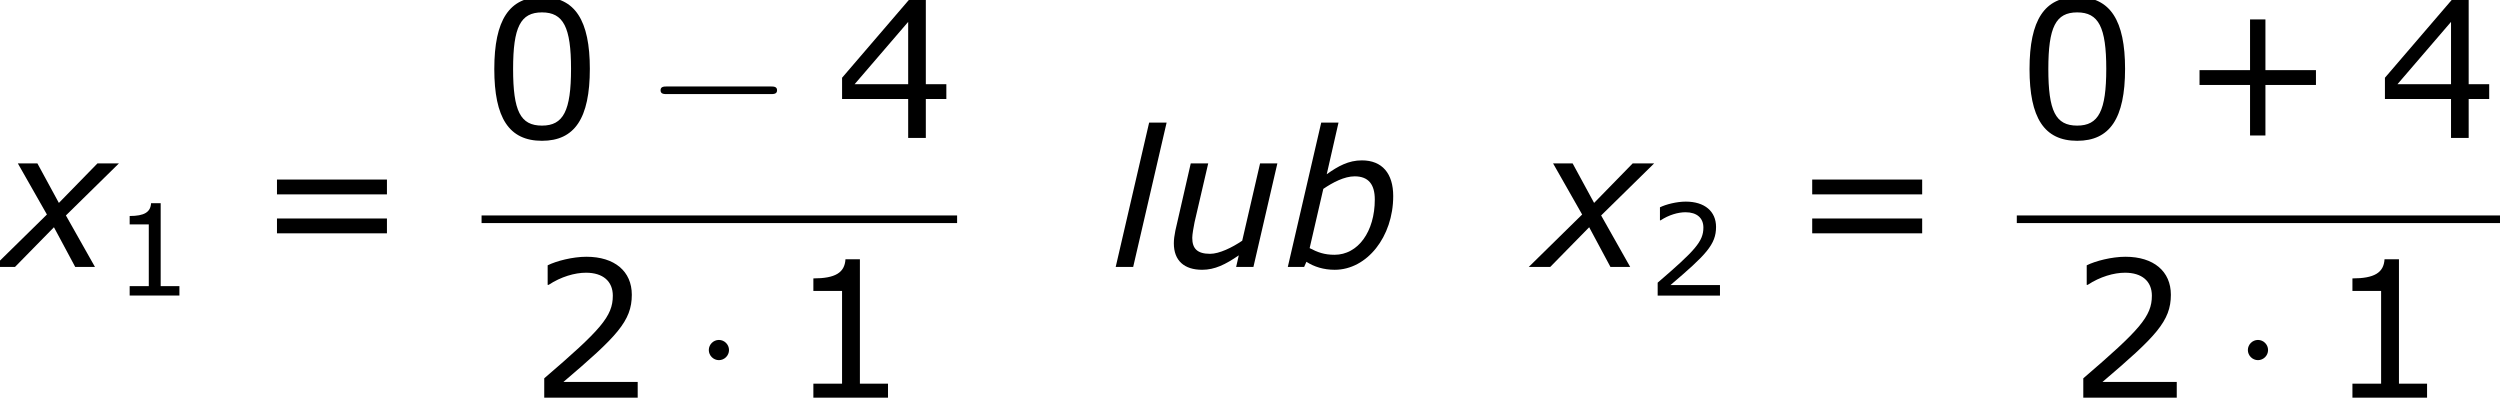<?xml version='1.0' encoding='UTF-8'?>
<!-- This file was generated by dvisvgm 1.15.1 -->
<svg height='28.181pt' version='1.1' viewBox='-0.239 -0.229 177.146 28.181' width='177.146pt' xmlns='http://www.w3.org/2000/svg' xmlns:xlink='http://www.w3.org/1999/xlink'>
<defs>
<path d='M5.685 -2.215V-2.835H3.573V-4.955H2.93V-2.835H0.818V-2.215H2.93V-0.103H3.573V-2.215H5.685Z' id='g4-43'/>
<path d='M4.526 -2.89C4.526 -4.899 3.915 -5.892 2.525 -5.892C1.159 -5.892 0.532 -4.931 0.532 -2.882C0.532 -0.842 1.143 0.119 2.525 0.119C3.891 0.119 4.526 -0.818 4.526 -2.89ZM3.74 -2.89C3.74 -1.135 3.422 -0.516 2.525 -0.516C1.62 -0.516 1.318 -1.128 1.318 -2.882S1.628 -5.249 2.525 -5.249S3.74 -4.629 3.74 -2.89Z' id='g4-48'/>
<path d='M4.2 0V-0.588H3.025V-5.788H2.422C2.39 -5.225 1.993 -4.987 1.08 -4.987V-4.462H2.279V-0.588H1.08V0H4.2Z' id='g4-49'/>
<path d='M4.534 0V-0.659H1.429C3.66 -2.557 4.288 -3.2 4.288 -4.304C4.288 -5.28 3.573 -5.892 2.39 -5.892C1.818 -5.892 1.135 -5.717 0.77 -5.534V-4.717H0.81C1.326 -5.058 1.906 -5.225 2.374 -5.225C3.081 -5.225 3.494 -4.867 3.494 -4.264C3.494 -3.398 2.986 -2.835 0.627 -0.81V0H4.534Z' id='g4-50'/>
<path d='M4.661 -1.628V-2.247H3.803V-5.773H3.097L0.302 -2.517V-1.628H3.065V0H3.803V-1.628H4.661ZM3.065 -2.247H0.826L3.065 -4.852V-2.247Z' id='g4-52'/>
<path d='M5.55 -3.033V-3.653H0.953V-3.033H5.55ZM5.55 -1.405V-2.025H0.953V-1.405H5.55Z' id='g4-61'/>
<path d='M6.932 -4.443C6.932 -5.86 6.241 -6.682 4.967 -6.682C4.133 -6.682 3.478 -6.324 2.763 -5.812L3.502 -9.052H2.418L0.322 0H1.346L1.489 -0.322C1.965 -0.012 2.573 0.179 3.263 0.179C5.288 0.179 6.932 -1.894 6.932 -4.443ZM5.777 -4.228C5.777 -2.215 4.728 -0.762 3.252 -0.762C2.608 -0.762 2.192 -0.917 1.691 -1.179L2.549 -4.895C3.144 -5.3 3.871 -5.681 4.514 -5.681C5.395 -5.681 5.777 -5.157 5.777 -4.228Z' id='g1-98'/>
<path d='M3.526 -9.052H2.43L0.333 0H1.429L3.526 -9.052Z' id='g1-108'/>
<path d='M7.206 -6.491H6.122L5.002 -1.644C4.371 -1.215 3.561 -0.822 2.99 -0.822C2.18 -0.822 1.87 -1.155 1.87 -1.822C1.87 -2.049 1.953 -2.489 2.013 -2.799L2.87 -6.491H1.775L0.81 -2.275C0.75 -1.965 0.715 -1.739 0.715 -1.477C0.715 -0.393 1.37 0.179 2.489 0.179C3.287 0.179 3.954 -0.155 4.788 -0.727L4.621 0H5.705L7.206 -6.491Z' id='g1-117'/>
<path d='M2.942 -3.287L-0.405 0H0.941L3.383 -2.489L4.717 0H5.955L4.133 -3.228L7.456 -6.491H6.11L3.692 -4.014L2.346 -6.491H1.12L2.942 -3.287Z' id='g1-120'/>
<path d='M7.878 -2.75C8.082 -2.75 8.297 -2.75 8.297 -2.989S8.082 -3.228 7.878 -3.228H1.411C1.207 -3.228 0.992 -3.228 0.992 -2.989S1.207 -2.75 1.411 -2.75H7.878Z' id='g2-0'/>
<path d='M2.295 -2.989C2.295 -3.335 2.008 -3.622 1.662 -3.622S1.028 -3.335 1.028 -2.989S1.315 -2.355 1.662 -2.355S2.295 -2.642 2.295 -2.989Z' id='g2-1'/>
<use id='g6-43' transform='scale(1.5)' xlink:href='#g4-43'/>
<use id='g6-48' transform='scale(1.5)' xlink:href='#g4-48'/>
<use id='g6-49' transform='scale(1.5)' xlink:href='#g4-49'/>
<use id='g6-50' transform='scale(1.5)' xlink:href='#g4-50'/>
<use id='g6-52' transform='scale(1.5)' xlink:href='#g4-52'/>
<use id='g6-61' transform='scale(1.5)' xlink:href='#g4-61'/>
</defs>
<g id='page1' transform='matrix(1.13 0 0 1.13 -63.986 -61.27)'>
<use x='56.413' xlink:href='#g1-120' y='70.757'/>
<use x='63.464' xlink:href='#g4-49' y='72.55'/>
<use x='72.352' xlink:href='#g6-61' y='70.757'/>
<use x='86.611' xlink:href='#g6-48' y='62.669'/>
<use x='96.843' xlink:href='#g2-0' y='62.669'/>
<use x='108.764' xlink:href='#g6-52' y='62.669'/>
<rect height='0.478' width='29.819' x='86.611' y='67.529'/>
<use x='89.6' xlink:href='#g6-50' y='78.957'/>
<use x='99.832' xlink:href='#g2-1' y='78.957'/>
<use x='105.797' xlink:href='#g6-49' y='78.957'/>
<use x='126.042' xlink:href='#g1-108' y='70.757'/>
<use x='129.306' xlink:href='#g1-117' y='70.757'/>
<use x='136.845' xlink:href='#g1-98' y='70.757'/>
<use x='152.682' xlink:href='#g1-120' y='70.757'/>
<use x='159.733' xlink:href='#g4-50' y='72.553'/>
<use x='168.621' xlink:href='#g6-61' y='70.757'/>
<use x='182.88' xlink:href='#g6-48' y='62.669'/>
<use x='193.111' xlink:href='#g6-43' y='62.669'/>
<use x='205.511' xlink:href='#g6-52' y='62.669'/>
<rect height='0.478' width='30.3' x='182.88' y='67.529'/>
<use x='186.109' xlink:href='#g6-50' y='78.957'/>
<use x='196.341' xlink:href='#g2-1' y='78.957'/>
<use x='202.306' xlink:href='#g6-49' y='78.957'/>
</g>
</svg>
